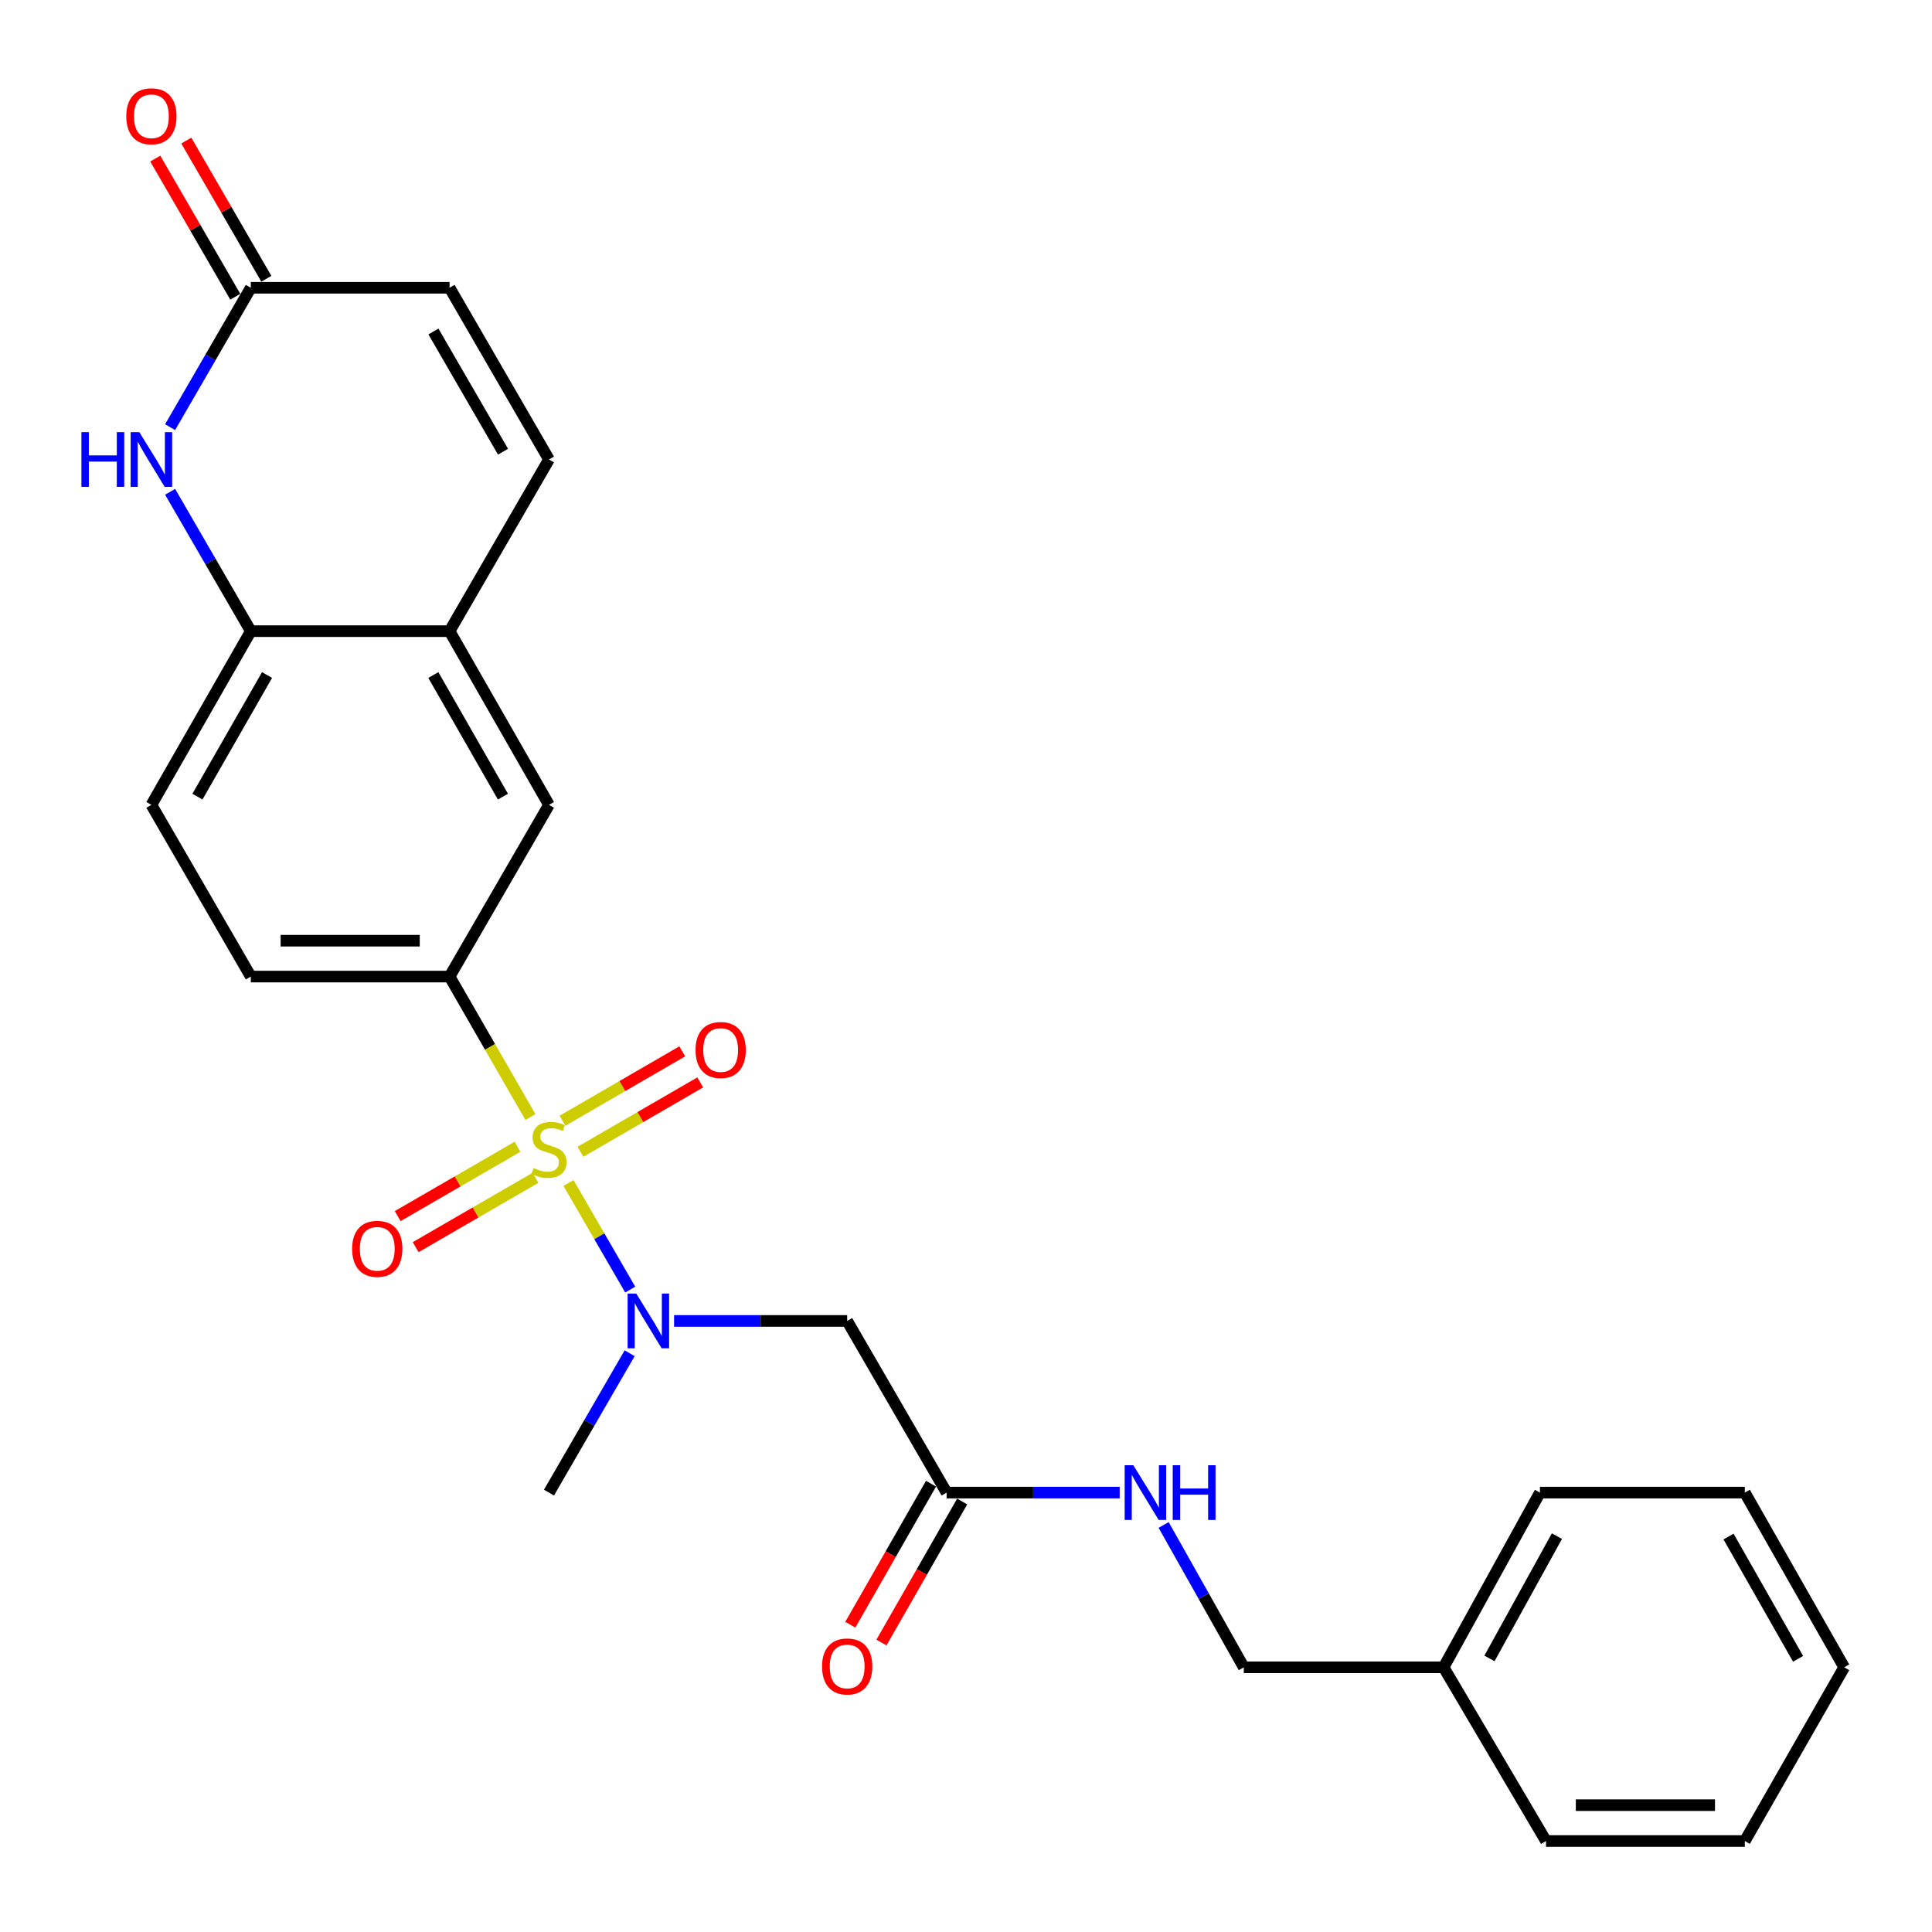 <?xml version='1.0' encoding='iso-8859-1'?>
<svg version='1.1' baseProfile='full'
              xmlns='http://www.w3.org/2000/svg'
                      xmlns:rdkit='http://www.rdkit.org/xml'
                      xmlns:xlink='http://www.w3.org/1999/xlink'
                  xml:space='preserve'
width='1000px' height='1000px' viewBox='0 0 1000 1000'>
<!-- END OF HEADER -->
<rect style='opacity:1.0;fill:#FFFFFF;stroke:none' width='1000' height='1000' x='0' y='0'> </rect>
<path class='bond-0' d='M 294.251,612.309 L 310.225,639.9' style='fill:none;fill-rule:evenodd;stroke:#CCCC00;stroke-width:6px;stroke-linecap:butt;stroke-linejoin:miter;stroke-opacity:1' />
<path class='bond-0' d='M 310.225,639.9 L 326.199,667.492' style='fill:none;fill-rule:evenodd;stroke:#0000FF;stroke-width:6px;stroke-linecap:butt;stroke-linejoin:miter;stroke-opacity:1' />
<path class='bond-1' d='M 274.538,578.164 L 253.618,541.818' style='fill:none;fill-rule:evenodd;stroke:#CCCC00;stroke-width:6px;stroke-linecap:butt;stroke-linejoin:miter;stroke-opacity:1' />
<path class='bond-1' d='M 253.618,541.818 L 232.697,505.473' style='fill:none;fill-rule:evenodd;stroke:#000000;stroke-width:6px;stroke-linecap:butt;stroke-linejoin:miter;stroke-opacity:1' />
<path class='bond-10' d='M 267.851,593.567 L 236.848,611.51' style='fill:none;fill-rule:evenodd;stroke:#CCCC00;stroke-width:6px;stroke-linecap:butt;stroke-linejoin:miter;stroke-opacity:1' />
<path class='bond-10' d='M 236.848,611.51 L 205.846,629.452' style='fill:none;fill-rule:evenodd;stroke:#FF0000;stroke-width:6px;stroke-linecap:butt;stroke-linejoin:miter;stroke-opacity:1' />
<path class='bond-10' d='M 277.153,609.64 L 246.151,627.583' style='fill:none;fill-rule:evenodd;stroke:#CCCC00;stroke-width:6px;stroke-linecap:butt;stroke-linejoin:miter;stroke-opacity:1' />
<path class='bond-10' d='M 246.151,627.583 L 215.148,645.526' style='fill:none;fill-rule:evenodd;stroke:#FF0000;stroke-width:6px;stroke-linecap:butt;stroke-linejoin:miter;stroke-opacity:1' />
<path class='bond-11' d='M 300.45,596.152 L 331.443,578.204' style='fill:none;fill-rule:evenodd;stroke:#CCCC00;stroke-width:6px;stroke-linecap:butt;stroke-linejoin:miter;stroke-opacity:1' />
<path class='bond-11' d='M 331.443,578.204 L 362.435,560.255' style='fill:none;fill-rule:evenodd;stroke:#FF0000;stroke-width:6px;stroke-linecap:butt;stroke-linejoin:miter;stroke-opacity:1' />
<path class='bond-11' d='M 291.143,580.082 L 322.136,562.133' style='fill:none;fill-rule:evenodd;stroke:#CCCC00;stroke-width:6px;stroke-linecap:butt;stroke-linejoin:miter;stroke-opacity:1' />
<path class='bond-11' d='M 322.136,562.133 L 353.128,544.185' style='fill:none;fill-rule:evenodd;stroke:#FF0000;stroke-width:6px;stroke-linecap:butt;stroke-linejoin:miter;stroke-opacity:1' />
<path class='bond-3' d='M 348.904,683.715 L 393.7,683.715' style='fill:none;fill-rule:evenodd;stroke:#0000FF;stroke-width:6px;stroke-linecap:butt;stroke-linejoin:miter;stroke-opacity:1' />
<path class='bond-3' d='M 393.7,683.715 L 438.496,683.715' style='fill:none;fill-rule:evenodd;stroke:#000000;stroke-width:6px;stroke-linecap:butt;stroke-linejoin:miter;stroke-opacity:1' />
<path class='bond-19' d='M 325.907,700.441 L 305.028,736.504' style='fill:none;fill-rule:evenodd;stroke:#0000FF;stroke-width:6px;stroke-linecap:butt;stroke-linejoin:miter;stroke-opacity:1' />
<path class='bond-19' d='M 305.028,736.504 L 284.15,772.567' style='fill:none;fill-rule:evenodd;stroke:#000000;stroke-width:6px;stroke-linecap:butt;stroke-linejoin:miter;stroke-opacity:1' />
<path class='bond-9' d='M 232.697,505.473 L 284.15,416.6' style='fill:none;fill-rule:evenodd;stroke:#000000;stroke-width:6px;stroke-linecap:butt;stroke-linejoin:miter;stroke-opacity:1' />
<path class='bond-14' d='M 232.697,505.473 L 129.824,505.473' style='fill:none;fill-rule:evenodd;stroke:#000000;stroke-width:6px;stroke-linecap:butt;stroke-linejoin:miter;stroke-opacity:1' />
<path class='bond-14' d='M 217.266,486.902 L 145.255,486.902' style='fill:none;fill-rule:evenodd;stroke:#000000;stroke-width:6px;stroke-linecap:butt;stroke-linejoin:miter;stroke-opacity:1' />
<path class='bond-2' d='M 88.049,254.56 L 108.937,290.623' style='fill:none;fill-rule:evenodd;stroke:#0000FF;stroke-width:6px;stroke-linecap:butt;stroke-linejoin:miter;stroke-opacity:1' />
<path class='bond-2' d='M 108.937,290.623 L 129.824,326.685' style='fill:none;fill-rule:evenodd;stroke:#000000;stroke-width:6px;stroke-linecap:butt;stroke-linejoin:miter;stroke-opacity:1' />
<path class='bond-4' d='M 88.046,221.105 L 108.935,185.027' style='fill:none;fill-rule:evenodd;stroke:#0000FF;stroke-width:6px;stroke-linecap:butt;stroke-linejoin:miter;stroke-opacity:1' />
<path class='bond-4' d='M 108.935,185.027 L 129.824,148.95' style='fill:none;fill-rule:evenodd;stroke:#000000;stroke-width:6px;stroke-linecap:butt;stroke-linejoin:miter;stroke-opacity:1' />
<path class='bond-8' d='M 438.496,683.715 L 489.959,772.567' style='fill:none;fill-rule:evenodd;stroke:#000000;stroke-width:6px;stroke-linecap:butt;stroke-linejoin:miter;stroke-opacity:1' />
<path class='bond-15' d='M 137.859,144.296 L 117.145,108.533' style='fill:none;fill-rule:evenodd;stroke:#000000;stroke-width:6px;stroke-linecap:butt;stroke-linejoin:miter;stroke-opacity:1' />
<path class='bond-15' d='M 117.145,108.533 L 96.432,72.77' style='fill:none;fill-rule:evenodd;stroke:#FF0000;stroke-width:6px;stroke-linecap:butt;stroke-linejoin:miter;stroke-opacity:1' />
<path class='bond-15' d='M 121.789,153.603 L 101.075,117.841' style='fill:none;fill-rule:evenodd;stroke:#000000;stroke-width:6px;stroke-linecap:butt;stroke-linejoin:miter;stroke-opacity:1' />
<path class='bond-15' d='M 101.075,117.841 L 80.362,82.078' style='fill:none;fill-rule:evenodd;stroke:#FF0000;stroke-width:6px;stroke-linecap:butt;stroke-linejoin:miter;stroke-opacity:1' />
<path class='bond-27' d='M 129.824,148.95 L 232.697,148.95' style='fill:none;fill-rule:evenodd;stroke:#000000;stroke-width:6px;stroke-linecap:butt;stroke-linejoin:miter;stroke-opacity:1' />
<path class='bond-5' d='M 129.824,326.685 L 78.361,416.6' style='fill:none;fill-rule:evenodd;stroke:#000000;stroke-width:6px;stroke-linecap:butt;stroke-linejoin:miter;stroke-opacity:1' />
<path class='bond-5' d='M 138.222,349.397 L 102.198,412.338' style='fill:none;fill-rule:evenodd;stroke:#000000;stroke-width:6px;stroke-linecap:butt;stroke-linejoin:miter;stroke-opacity:1' />
<path class='bond-26' d='M 129.824,326.685 L 232.697,326.685' style='fill:none;fill-rule:evenodd;stroke:#000000;stroke-width:6px;stroke-linecap:butt;stroke-linejoin:miter;stroke-opacity:1' />
<path class='bond-6' d='M 232.697,326.685 L 284.15,416.6' style='fill:none;fill-rule:evenodd;stroke:#000000;stroke-width:6px;stroke-linecap:butt;stroke-linejoin:miter;stroke-opacity:1' />
<path class='bond-6' d='M 224.297,349.396 L 260.313,412.337' style='fill:none;fill-rule:evenodd;stroke:#000000;stroke-width:6px;stroke-linecap:butt;stroke-linejoin:miter;stroke-opacity:1' />
<path class='bond-7' d='M 232.697,326.685 L 284.15,237.833' style='fill:none;fill-rule:evenodd;stroke:#000000;stroke-width:6px;stroke-linecap:butt;stroke-linejoin:miter;stroke-opacity:1' />
<path class='bond-12' d='M 284.15,237.833 L 232.697,148.95' style='fill:none;fill-rule:evenodd;stroke:#000000;stroke-width:6px;stroke-linecap:butt;stroke-linejoin:miter;stroke-opacity:1' />
<path class='bond-12' d='M 260.359,233.804 L 224.343,171.586' style='fill:none;fill-rule:evenodd;stroke:#000000;stroke-width:6px;stroke-linecap:butt;stroke-linejoin:miter;stroke-opacity:1' />
<path class='bond-13' d='M 489.959,772.567 L 534.755,772.567' style='fill:none;fill-rule:evenodd;stroke:#000000;stroke-width:6px;stroke-linecap:butt;stroke-linejoin:miter;stroke-opacity:1' />
<path class='bond-13' d='M 534.755,772.567 L 579.55,772.567' style='fill:none;fill-rule:evenodd;stroke:#0000FF;stroke-width:6px;stroke-linecap:butt;stroke-linejoin:miter;stroke-opacity:1' />
<path class='bond-17' d='M 481.9,767.954 L 461.008,804.451' style='fill:none;fill-rule:evenodd;stroke:#000000;stroke-width:6px;stroke-linecap:butt;stroke-linejoin:miter;stroke-opacity:1' />
<path class='bond-17' d='M 461.008,804.451 L 440.117,840.949' style='fill:none;fill-rule:evenodd;stroke:#FF0000;stroke-width:6px;stroke-linecap:butt;stroke-linejoin:miter;stroke-opacity:1' />
<path class='bond-17' d='M 498.017,777.18 L 477.126,813.677' style='fill:none;fill-rule:evenodd;stroke:#000000;stroke-width:6px;stroke-linecap:butt;stroke-linejoin:miter;stroke-opacity:1' />
<path class='bond-17' d='M 477.126,813.677 L 456.234,850.175' style='fill:none;fill-rule:evenodd;stroke:#FF0000;stroke-width:6px;stroke-linecap:butt;stroke-linejoin:miter;stroke-opacity:1' />
<path class='bond-18' d='M 602.298,789.322 L 623.044,826.16' style='fill:none;fill-rule:evenodd;stroke:#0000FF;stroke-width:6px;stroke-linecap:butt;stroke-linejoin:miter;stroke-opacity:1' />
<path class='bond-18' d='M 623.044,826.16 L 643.789,862.998' style='fill:none;fill-rule:evenodd;stroke:#000000;stroke-width:6px;stroke-linecap:butt;stroke-linejoin:miter;stroke-opacity:1' />
<path class='bond-16' d='M 129.824,505.473 L 78.361,416.6' style='fill:none;fill-rule:evenodd;stroke:#000000;stroke-width:6px;stroke-linecap:butt;stroke-linejoin:miter;stroke-opacity:1' />
<path class='bond-20' d='M 643.789,862.998 L 747.199,862.998' style='fill:none;fill-rule:evenodd;stroke:#000000;stroke-width:6px;stroke-linecap:butt;stroke-linejoin:miter;stroke-opacity:1' />
<path class='bond-21' d='M 747.199,862.998 L 797.073,772.567' style='fill:none;fill-rule:evenodd;stroke:#000000;stroke-width:6px;stroke-linecap:butt;stroke-linejoin:miter;stroke-opacity:1' />
<path class='bond-21' d='M 770.942,858.402 L 805.854,795.1' style='fill:none;fill-rule:evenodd;stroke:#000000;stroke-width:6px;stroke-linecap:butt;stroke-linejoin:miter;stroke-opacity:1' />
<path class='bond-22' d='M 747.199,862.998 L 800.209,952.913' style='fill:none;fill-rule:evenodd;stroke:#000000;stroke-width:6px;stroke-linecap:butt;stroke-linejoin:miter;stroke-opacity:1' />
<path class='bond-23' d='M 797.073,772.567 L 903.114,772.567' style='fill:none;fill-rule:evenodd;stroke:#000000;stroke-width:6px;stroke-linecap:butt;stroke-linejoin:miter;stroke-opacity:1' />
<path class='bond-24' d='M 800.209,952.913 L 903.114,952.913' style='fill:none;fill-rule:evenodd;stroke:#000000;stroke-width:6px;stroke-linecap:butt;stroke-linejoin:miter;stroke-opacity:1' />
<path class='bond-24' d='M 815.645,934.342 L 887.678,934.342' style='fill:none;fill-rule:evenodd;stroke:#000000;stroke-width:6px;stroke-linecap:butt;stroke-linejoin:miter;stroke-opacity:1' />
<path class='bond-28' d='M 903.114,772.567 L 954.545,862.998' style='fill:none;fill-rule:evenodd;stroke:#000000;stroke-width:6px;stroke-linecap:butt;stroke-linejoin:miter;stroke-opacity:1' />
<path class='bond-28' d='M 894.686,795.313 L 930.688,858.614' style='fill:none;fill-rule:evenodd;stroke:#000000;stroke-width:6px;stroke-linecap:butt;stroke-linejoin:miter;stroke-opacity:1' />
<path class='bond-25' d='M 903.114,952.913 L 954.545,862.998' style='fill:none;fill-rule:evenodd;stroke:#000000;stroke-width:6px;stroke-linecap:butt;stroke-linejoin:miter;stroke-opacity:1' />
<path  class='atom-0' d='M 276.15 604.582
Q 276.47 604.702, 277.79 605.262
Q 279.11 605.822, 280.55 606.182
Q 282.03 606.502, 283.47 606.502
Q 286.15 606.502, 287.71 605.222
Q 289.27 603.902, 289.27 601.622
Q 289.27 600.062, 288.47 599.102
Q 287.71 598.142, 286.51 597.622
Q 285.31 597.102, 283.31 596.502
Q 280.79 595.742, 279.27 595.022
Q 277.79 594.302, 276.71 592.782
Q 275.67 591.262, 275.67 588.702
Q 275.67 585.142, 278.07 582.942
Q 280.51 580.742, 285.31 580.742
Q 288.59 580.742, 292.31 582.302
L 291.39 585.382
Q 287.99 583.982, 285.43 583.982
Q 282.67 583.982, 281.15 585.142
Q 279.63 586.262, 279.67 588.222
Q 279.67 589.742, 280.43 590.662
Q 281.23 591.582, 282.35 592.102
Q 283.51 592.622, 285.43 593.222
Q 287.99 594.022, 289.51 594.822
Q 291.03 595.622, 292.11 597.262
Q 293.23 598.862, 293.23 601.622
Q 293.23 605.542, 290.59 607.662
Q 287.99 609.742, 283.63 609.742
Q 281.11 609.742, 279.19 609.182
Q 277.31 608.662, 275.07 607.742
L 276.15 604.582
' fill='#CCCC00'/>
<path  class='atom-1' d='M 329.332 669.555
L 338.612 684.555
Q 339.532 686.035, 341.012 688.715
Q 342.492 691.395, 342.572 691.555
L 342.572 669.555
L 346.332 669.555
L 346.332 697.875
L 342.452 697.875
L 332.492 681.475
Q 331.332 679.555, 330.092 677.355
Q 328.892 675.155, 328.532 674.475
L 328.532 697.875
L 324.852 697.875
L 324.852 669.555
L 329.332 669.555
' fill='#0000FF'/>
<path  class='atom-3' d='M 42.141 223.673
L 45.981 223.673
L 45.981 235.713
L 60.461 235.713
L 60.461 223.673
L 64.301 223.673
L 64.301 251.993
L 60.461 251.993
L 60.461 238.913
L 45.981 238.913
L 45.981 251.993
L 42.141 251.993
L 42.141 223.673
' fill='#0000FF'/>
<path  class='atom-3' d='M 72.101 223.673
L 81.381 238.673
Q 82.301 240.153, 83.781 242.833
Q 85.261 245.513, 85.341 245.673
L 85.341 223.673
L 89.101 223.673
L 89.101 251.993
L 85.221 251.993
L 75.261 235.593
Q 74.101 233.673, 72.861 231.473
Q 71.661 229.273, 71.301 228.593
L 71.301 251.993
L 67.621 251.993
L 67.621 223.673
L 72.101 223.673
' fill='#0000FF'/>
<path  class='atom-11' d='M 182.266 646.384
Q 182.266 639.584, 185.626 635.784
Q 188.986 631.984, 195.266 631.984
Q 201.546 631.984, 204.906 635.784
Q 208.266 639.584, 208.266 646.384
Q 208.266 653.264, 204.866 657.184
Q 201.466 661.064, 195.266 661.064
Q 189.026 661.064, 185.626 657.184
Q 182.266 653.304, 182.266 646.384
M 195.266 657.864
Q 199.586 657.864, 201.906 654.984
Q 204.266 652.064, 204.266 646.384
Q 204.266 640.824, 201.906 638.024
Q 199.586 635.184, 195.266 635.184
Q 190.946 635.184, 188.586 637.984
Q 186.266 640.784, 186.266 646.384
Q 186.266 652.104, 188.586 654.984
Q 190.946 657.864, 195.266 657.864
' fill='#FF0000'/>
<path  class='atom-12' d='M 360.012 543.48
Q 360.012 536.68, 363.372 532.88
Q 366.732 529.08, 373.012 529.08
Q 379.292 529.08, 382.652 532.88
Q 386.012 536.68, 386.012 543.48
Q 386.012 550.36, 382.612 554.28
Q 379.212 558.16, 373.012 558.16
Q 366.772 558.16, 363.372 554.28
Q 360.012 550.4, 360.012 543.48
M 373.012 554.96
Q 377.332 554.96, 379.652 552.08
Q 382.012 549.16, 382.012 543.48
Q 382.012 537.92, 379.652 535.12
Q 377.332 532.28, 373.012 532.28
Q 368.692 532.28, 366.332 535.08
Q 364.012 537.88, 364.012 543.48
Q 364.012 549.2, 366.332 552.08
Q 368.692 554.96, 373.012 554.96
' fill='#FF0000'/>
<path  class='atom-14' d='M 586.603 758.407
L 595.883 773.407
Q 596.803 774.887, 598.283 777.567
Q 599.763 780.247, 599.843 780.407
L 599.843 758.407
L 603.603 758.407
L 603.603 786.727
L 599.723 786.727
L 589.763 770.327
Q 588.603 768.407, 587.363 766.207
Q 586.163 764.007, 585.803 763.327
L 585.803 786.727
L 582.123 786.727
L 582.123 758.407
L 586.603 758.407
' fill='#0000FF'/>
<path  class='atom-14' d='M 607.003 758.407
L 610.843 758.407
L 610.843 770.447
L 625.323 770.447
L 625.323 758.407
L 629.163 758.407
L 629.163 786.727
L 625.323 786.727
L 625.323 773.647
L 610.843 773.647
L 610.843 786.727
L 607.003 786.727
L 607.003 758.407
' fill='#0000FF'/>
<path  class='atom-16' d='M 65.361 60.177
Q 65.361 53.377, 68.721 49.577
Q 72.081 45.777, 78.361 45.777
Q 84.641 45.777, 88.001 49.577
Q 91.361 53.377, 91.361 60.177
Q 91.361 67.057, 87.961 70.977
Q 84.561 74.857, 78.361 74.857
Q 72.121 74.857, 68.721 70.977
Q 65.361 67.097, 65.361 60.177
M 78.361 71.657
Q 82.681 71.657, 85.001 68.777
Q 87.361 65.857, 87.361 60.177
Q 87.361 54.617, 85.001 51.817
Q 82.681 48.977, 78.361 48.977
Q 74.041 48.977, 71.681 51.777
Q 69.361 54.577, 69.361 60.177
Q 69.361 65.897, 71.681 68.777
Q 74.041 71.657, 78.361 71.657
' fill='#FF0000'/>
<path  class='atom-18' d='M 425.496 862.552
Q 425.496 855.752, 428.856 851.952
Q 432.216 848.152, 438.496 848.152
Q 444.776 848.152, 448.136 851.952
Q 451.496 855.752, 451.496 862.552
Q 451.496 869.432, 448.096 873.352
Q 444.696 877.232, 438.496 877.232
Q 432.256 877.232, 428.856 873.352
Q 425.496 869.472, 425.496 862.552
M 438.496 874.032
Q 442.816 874.032, 445.136 871.152
Q 447.496 868.232, 447.496 862.552
Q 447.496 856.992, 445.136 854.192
Q 442.816 851.352, 438.496 851.352
Q 434.176 851.352, 431.816 854.152
Q 429.496 856.952, 429.496 862.552
Q 429.496 868.272, 431.816 871.152
Q 434.176 874.032, 438.496 874.032
' fill='#FF0000'/>
</svg>
